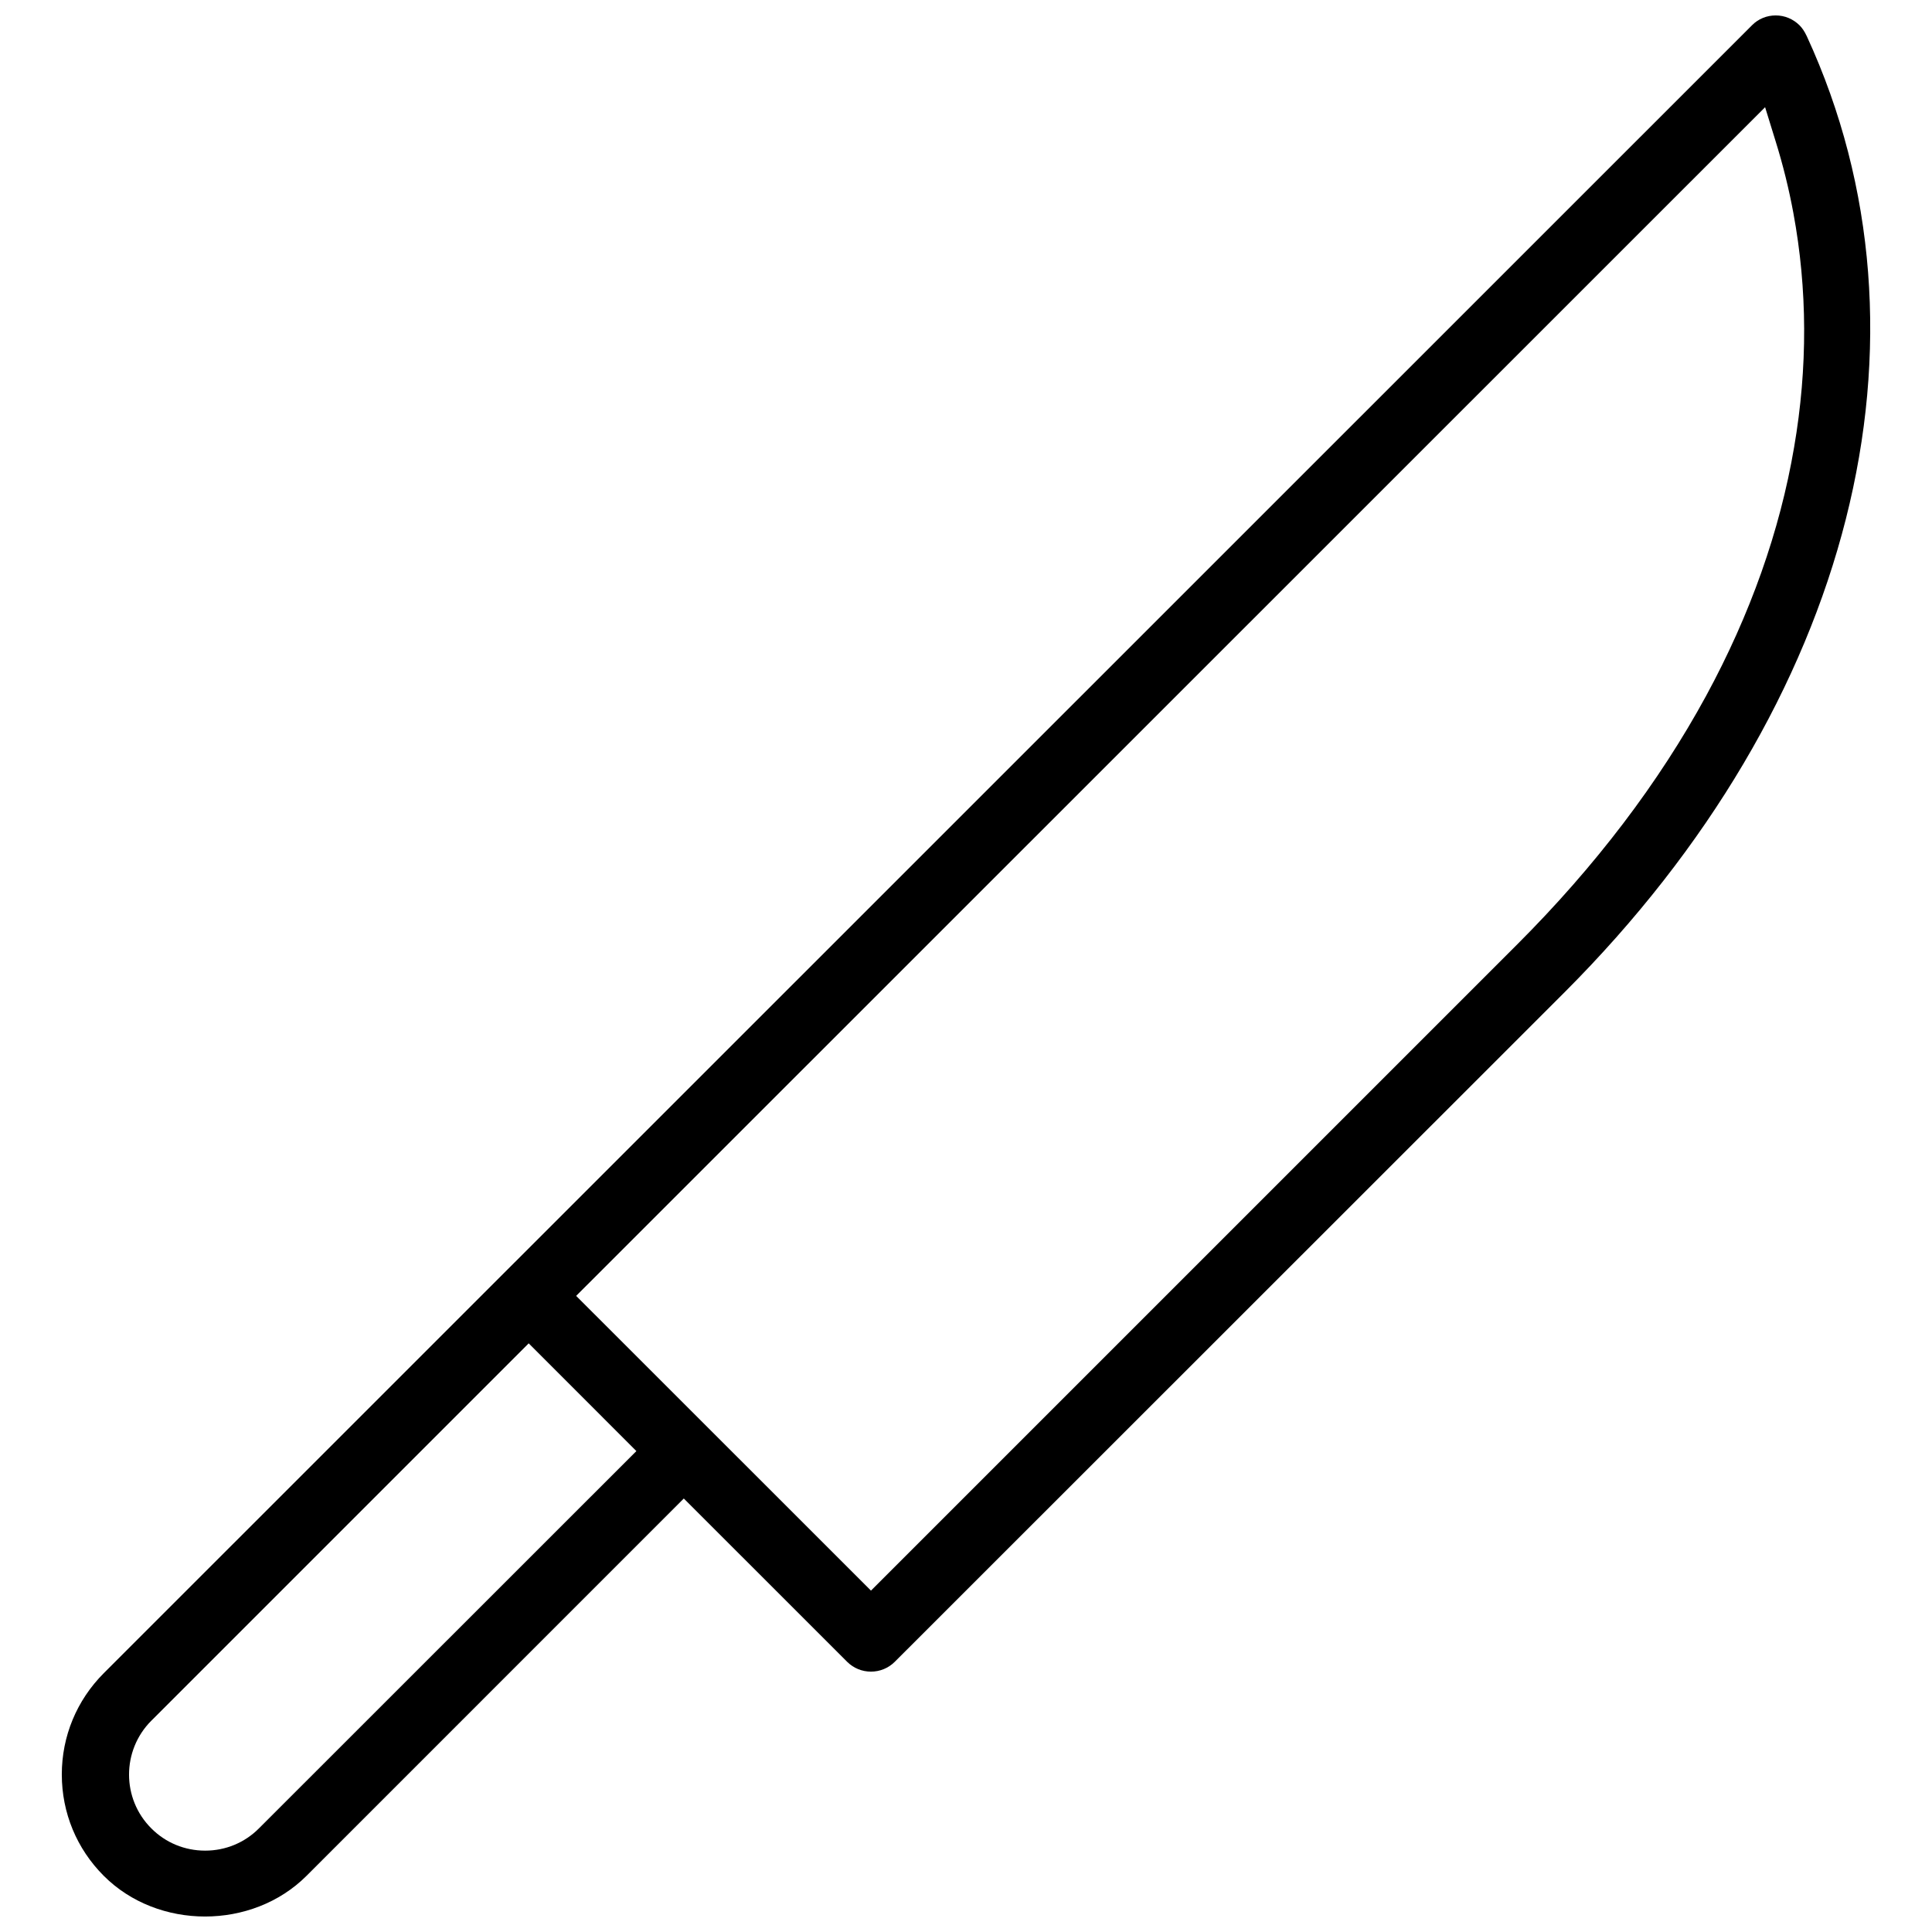 <?xml version="1.0" encoding="UTF-8"?>
<!-- Uploaded to: SVG Repo, www.svgrepo.com, Generator: SVG Repo Mixer Tools -->
<svg width="800px" height="800px" version="1.1" viewBox="144 144 512 512" xmlns="http://www.w3.org/2000/svg">
 <defs>
  <clipPath id="a">
   <path d="m160 148.09h480v503.81h-480z"/>
  </clipPath>
 </defs>
 <g clip-path="url(#a)">
  <path d="m160.38 614.27c0 10.148 3.953 19.68 11.117 26.844 14.359 14.391 39.344 14.359 53.719 0.016l100-100.01 43.324 43.312c1.676 1.645 3.906 2.566 6.273 2.566 2.367 0 4.613-0.922 6.289-2.582l177.5-177.43c76.414-76.461 101.02-173.52 64.223-253.38-0.676-1.43-1.246-2.199-1.938-2.906-1.695-1.676-3.926-2.613-6.309-2.613-2.352 0-4.598 0.906-6.258 2.582l-436.83 436.75c-7.164 7.18-11.113 16.715-11.113 26.844zm451.39-441.86 2.754 8.918c1.984 6.352 3.566 12.777 4.734 19.109 3.734 20.141 3.828 41.02 0.199 62.082-3.766 22.172-11.621 44.34-23.309 65.867-12.5 23-29.367 45.203-50.152 65.973l-171.18 171.17-78.133-78.105zm-427.68 427.61 100.02-100.02 28.535 28.551-100.02 99.984c-3.797 3.812-8.855 5.902-14.254 5.902-5.41 0-10.484-2.09-14.27-5.902-7.867-7.84-7.867-20.633-0.012-28.52z"/>
 </g>
</svg>